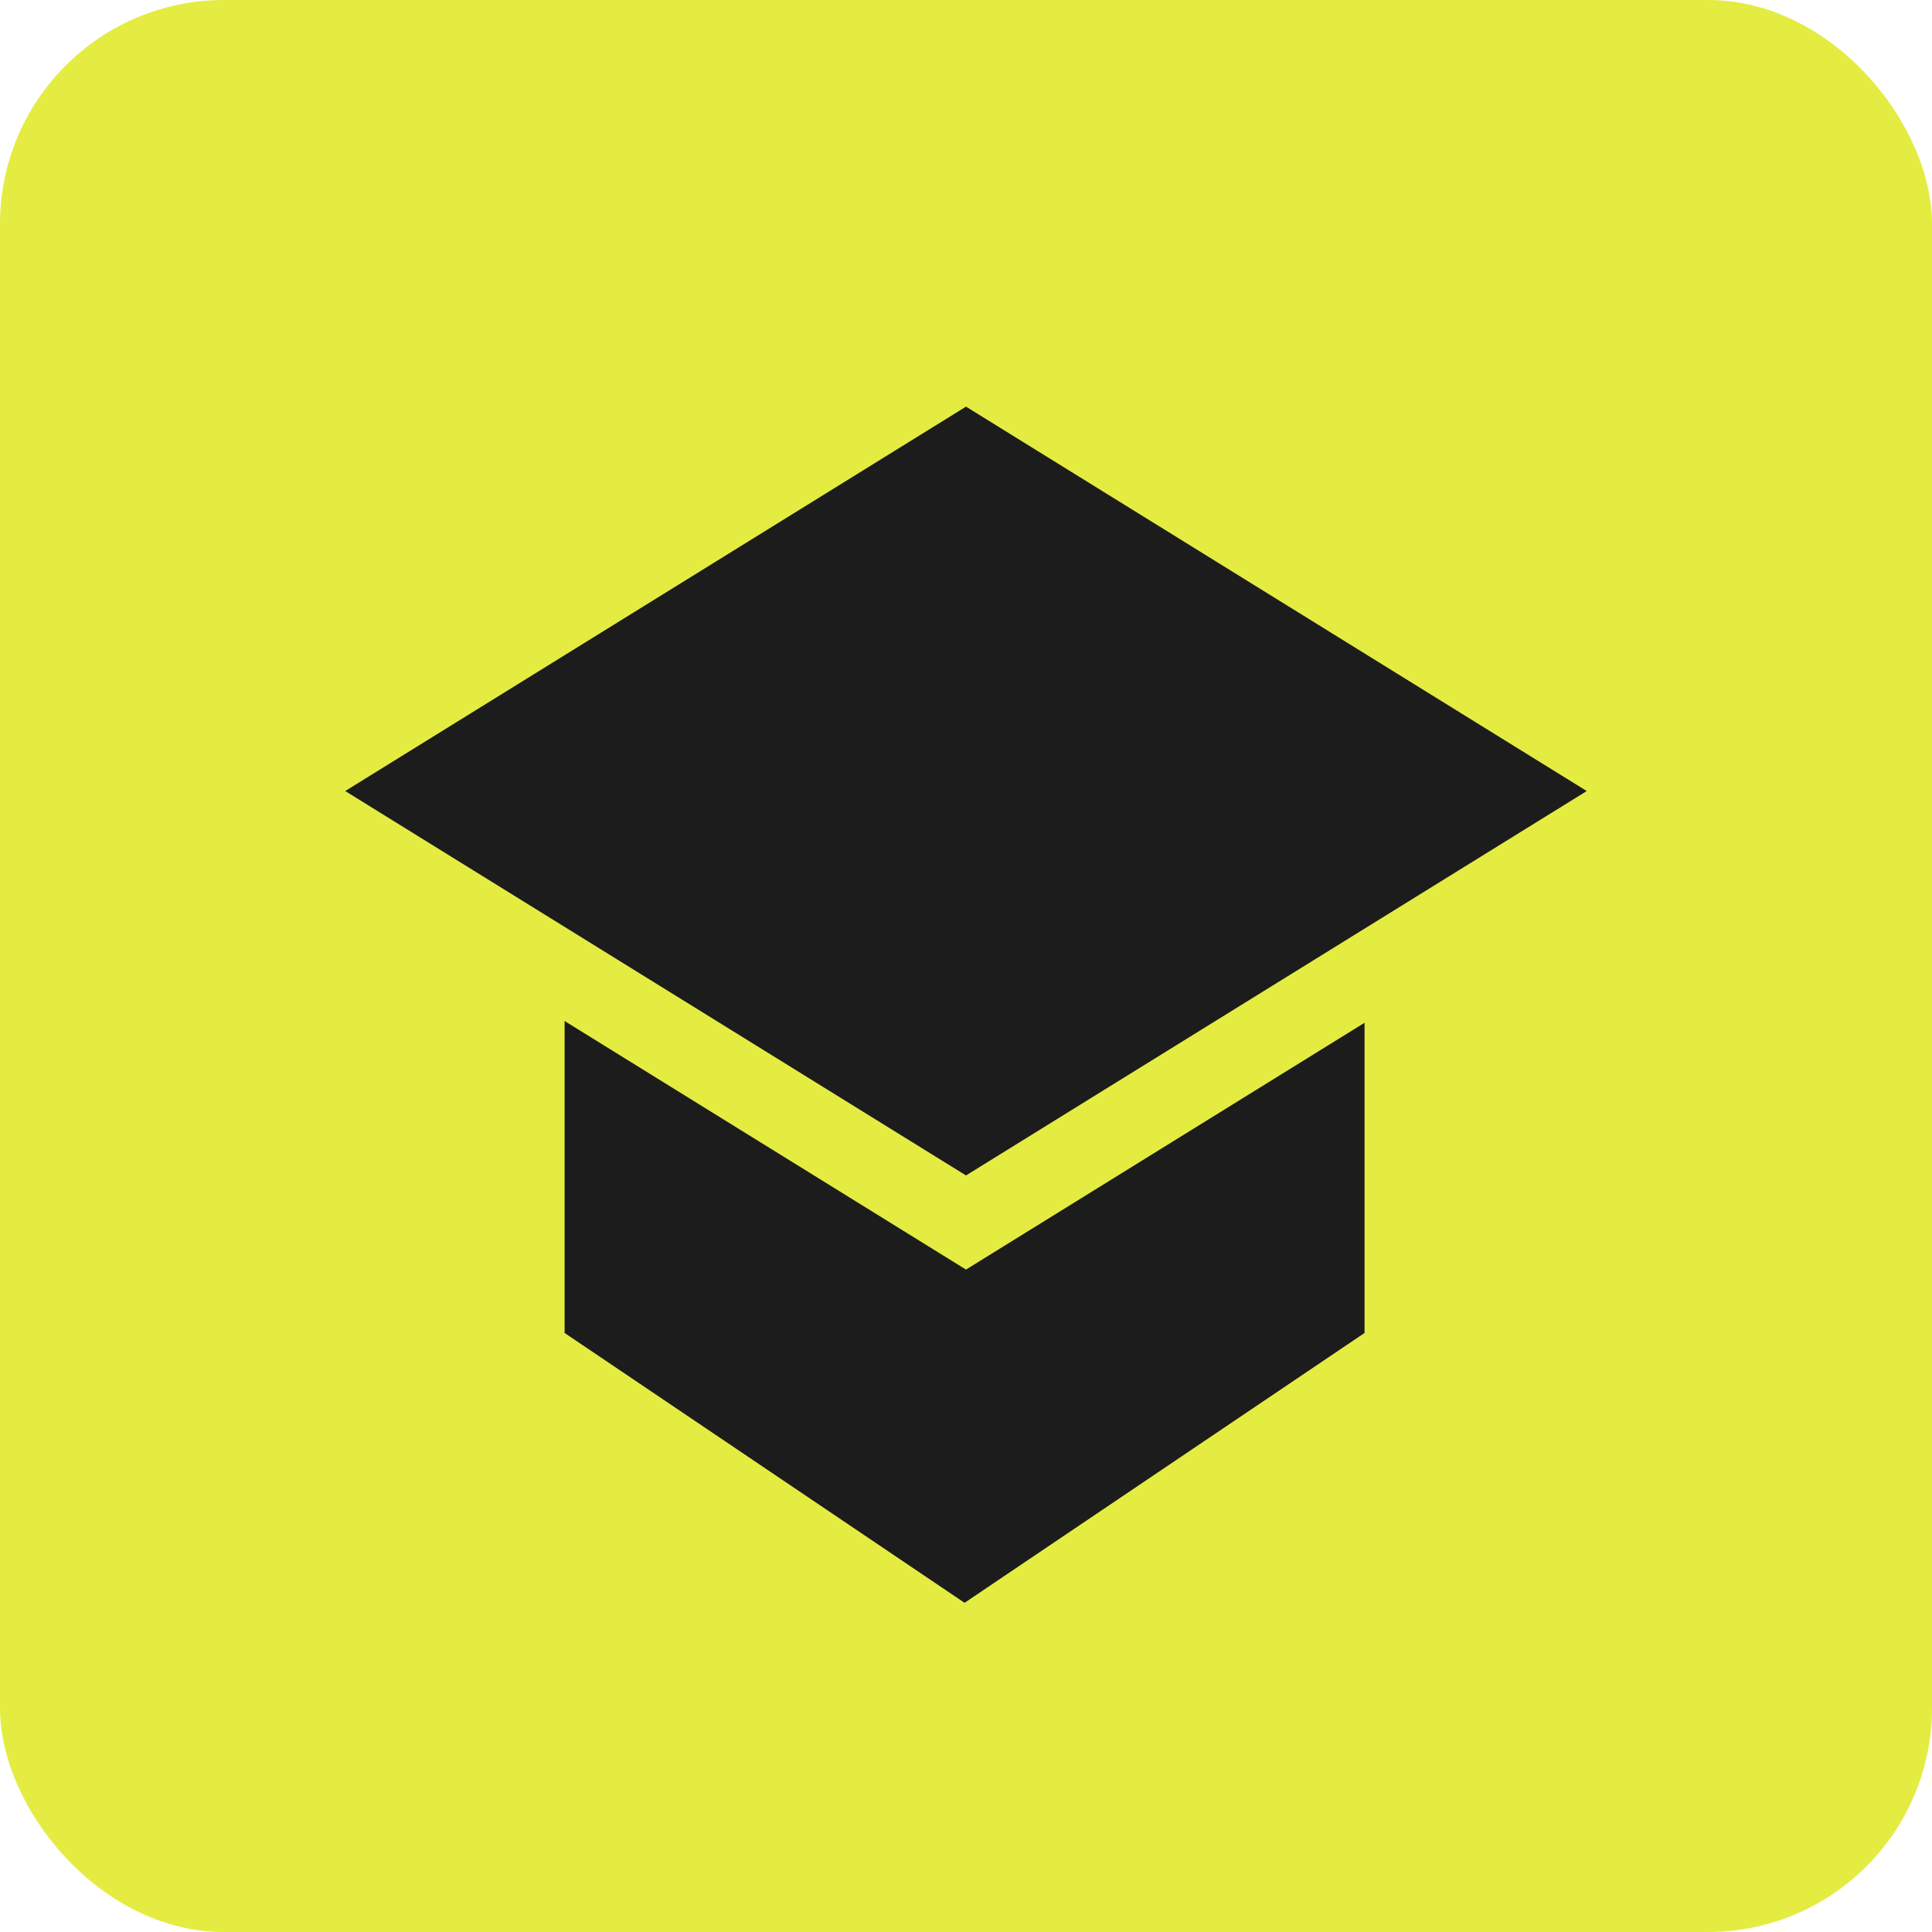 <svg width="70" height="70" viewBox="0 0 70 70" fill="none" xmlns="http://www.w3.org/2000/svg">
<rect width="70" height="70" rx="8.116" fill="#E4EC41"/>
<path d="M49.94 48.562L34.948 58.676L19.957 48.562V24.287H49.94V48.562Z" fill="#1C1C1C"/>
<path d="M49.94 48.562L34.948 58.676L19.957 48.562V24.287H49.94V48.562Z" stroke="#E4EC41"/>
<path d="M60.245 28.661L35 44.294L9.754 28.661L35 13.028L60.245 28.661Z" fill="#1C1C1C" stroke="#E4EC41" stroke-width="2.9"/>
</svg>
